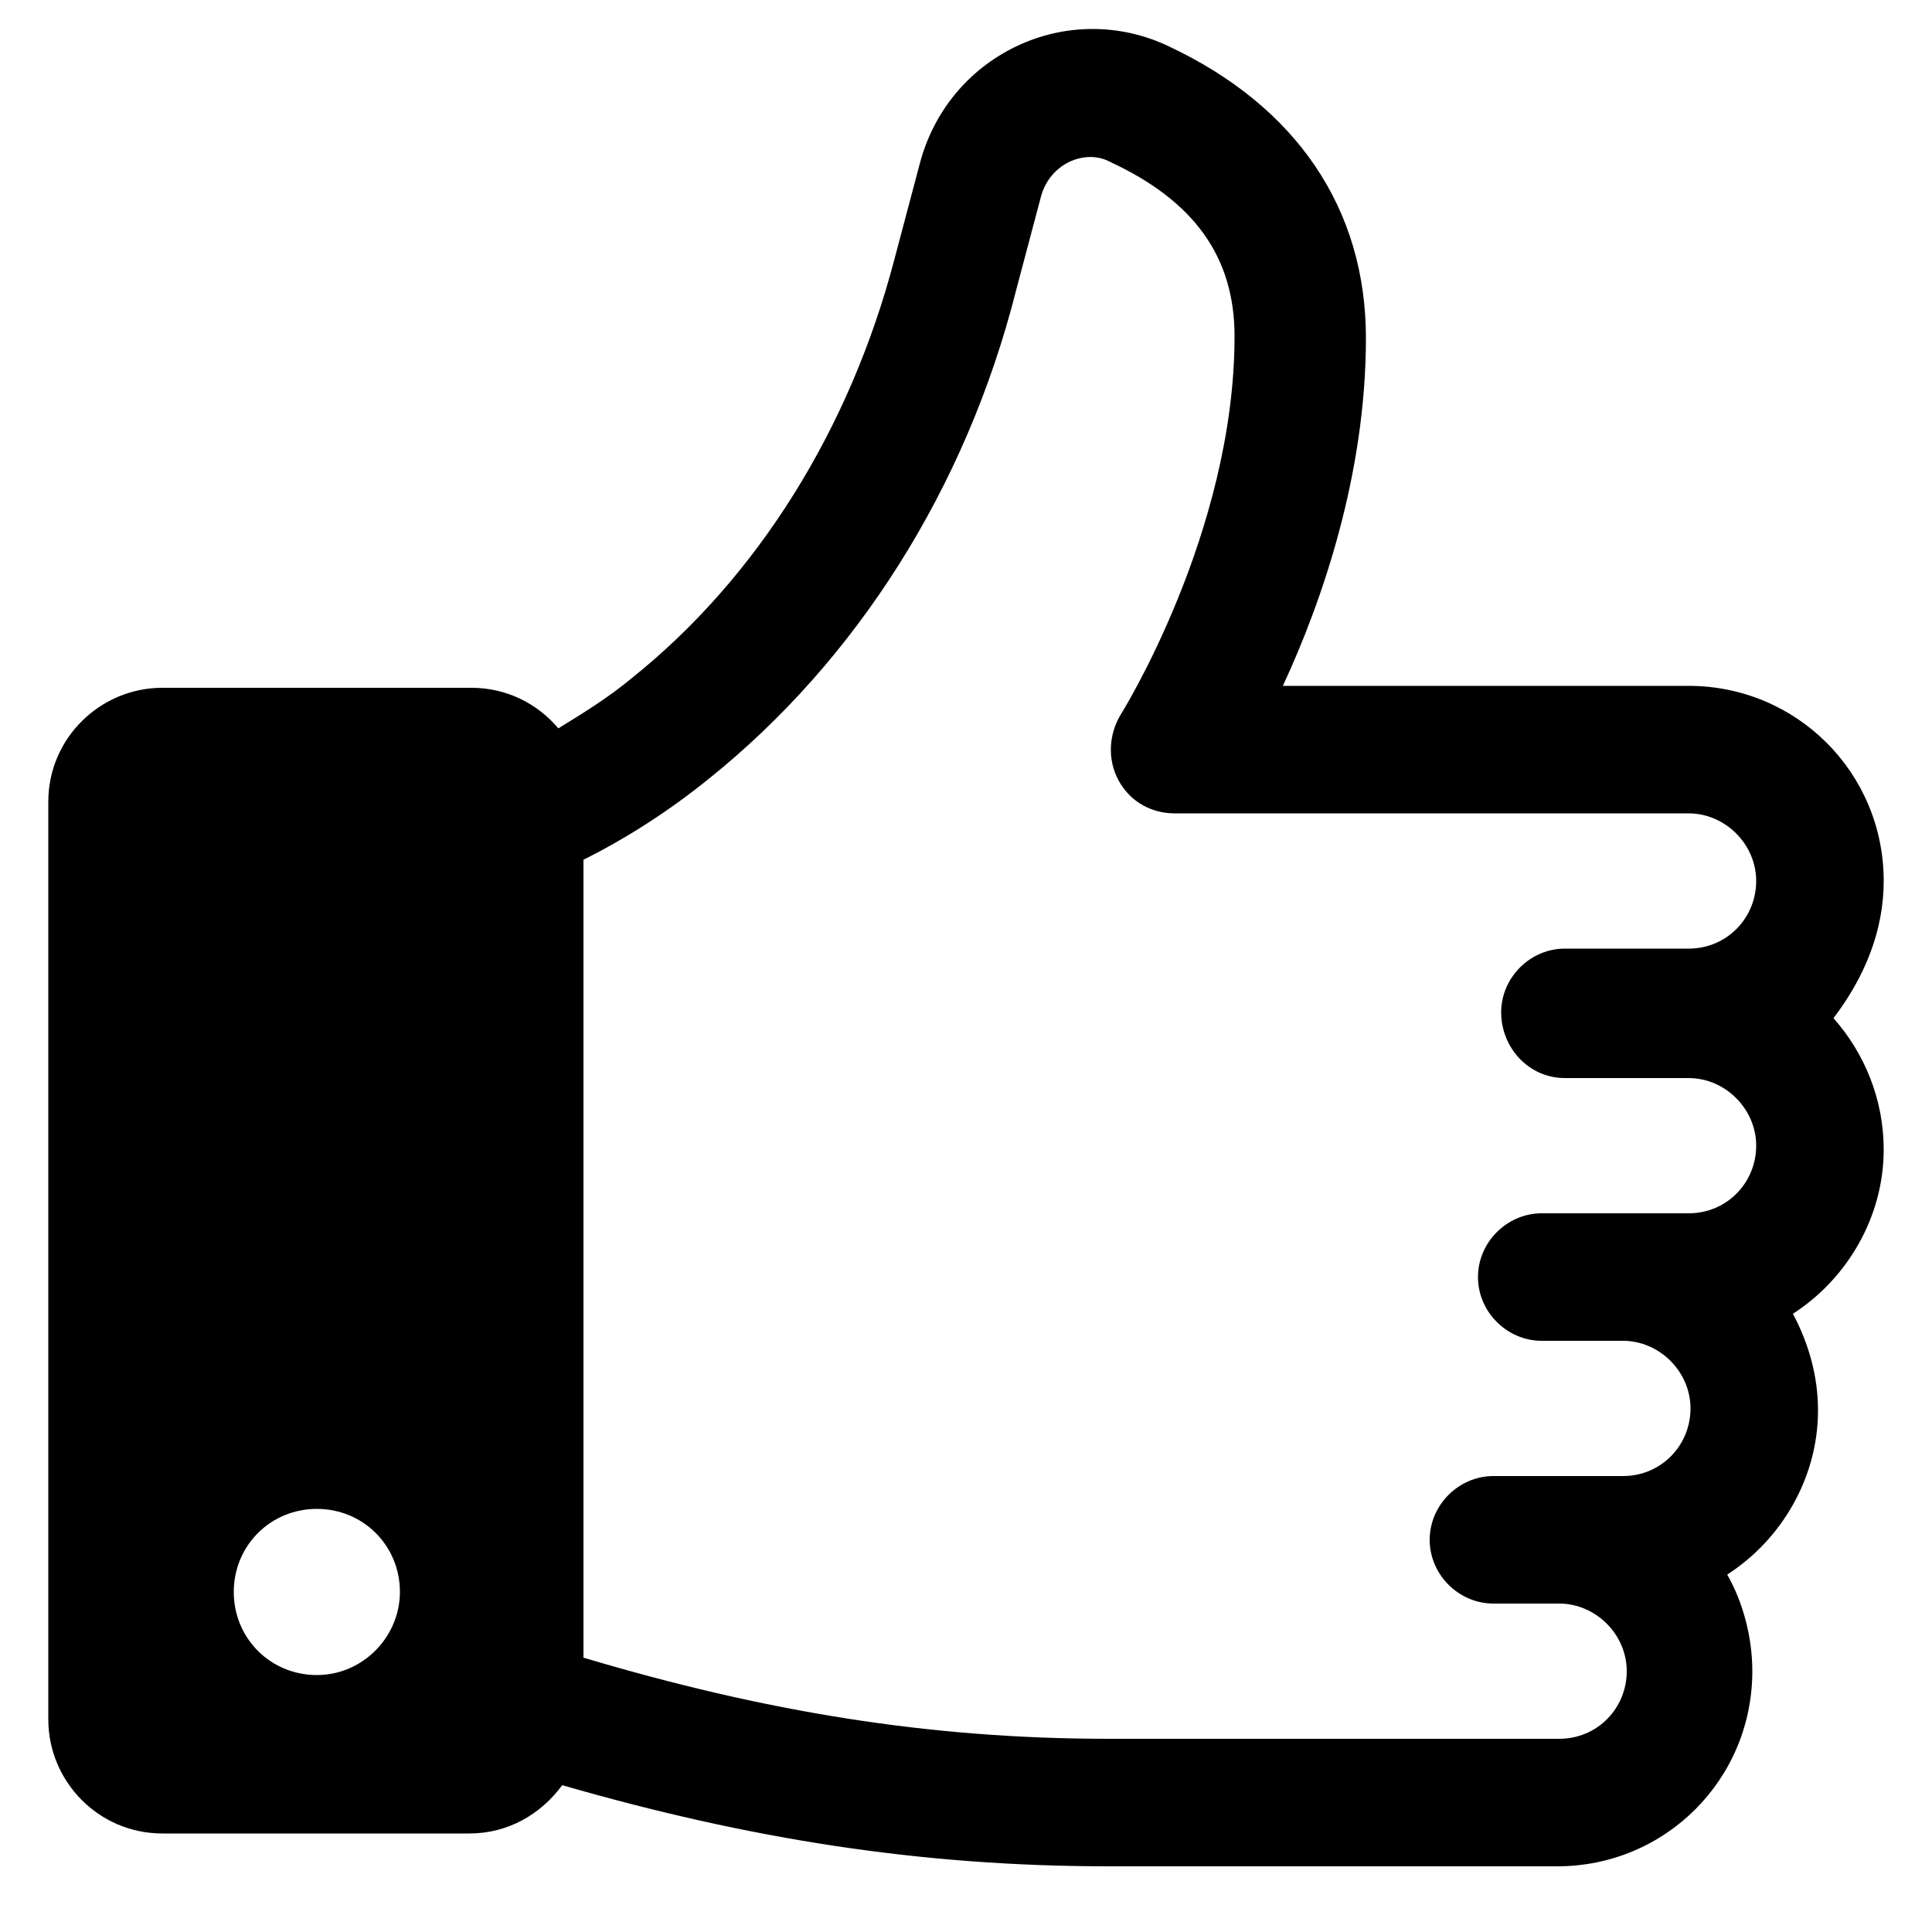 <svg version="1.2" xmlns="http://www.w3.org/2000/svg" viewBox="0 0 100 100" width="100" height="100"><style></style><path stroke-width="1" d="m94.9 52.7c1.6 1.8 2.6 4.2 2.6 6.8 0 3.5-1.9 6.7-4.7 8.5 0.8 1.5 1.3 3.2 1.3 5 0 3.5-1.9 6.7-4.7 8.5 0.8 1.4 1.3 3.2 1.3 5 0 5.6-4.5 10.1-10.1 10.1h-23.2c-9.7 0-18.6-1.4-28.3-4.2-1.1 1.5-2.8 2.5-4.8 2.5h-15.9c-3.3 0-5.9-2.7-5.9-5.9v-47.5c0-3.3 2.7-5.9 5.9-5.9h16c1.8 0 3.4 0.8 4.5 2.1 1.3-0.8 2.6-1.6 3.8-2.6 6.5-5.2 11.3-12.9 13.6-21.7l1.3-4.9c0.7-2.7 2.5-4.9 5-6.1 2.5-1.2 5.4-1.2 7.9 0 6.6 3.1 10.2 8.4 10.2 15.1 0 7.1-2.3 13.7-4.3 18h21c5.6 0 10.1 4.5 10.1 10.1 0 2.6-1 5-2.6 7.1zm-74.2 29.7c0-2.4-1.9-4.3-4.3-4.3-2.4 0-4.3 1.9-4.3 4.3 0 2.4 1.9 4.3 4.3 4.3 2.4 0 4.3-2 4.3-4.3zm57-30c0-1.8 1.5-3.3 3.3-3.3h6.4c2 0 3.5-1.6 3.5-3.5 0-1.9-1.6-3.5-3.5-3.5h-26.6c-1.2 0-2.3-0.6-2.9-1.7-0.6-1.1-0.5-2.4 0.1-3.4 0 0 5.9-9.4 5.9-19.6 0-4.1-2.1-7-6.4-9-0.9-0.5-1.8-0.2-2.2 0-0.4 0.2-1.1 0.7-1.4 1.7l-1.3 4.9c-2.6 10.3-8.3 19.2-15.9 25.3-2.1 1.7-4.3 3.1-6.5 4.2v41.3c9.4 2.8 17.9 4.2 27.2 4.2h23.3c2 0 3.5-1.6 3.5-3.5 0-1.9-1.6-3.5-3.5-3.5h-3.4c-1.8 0-3.3-1.5-3.3-3.3 0-1.8 1.5-3.3 3.3-3.3h6.7c2 0 3.5-1.6 3.5-3.5 0-1.9-1.6-3.5-3.5-3.5h-4.2c-1.8 0-3.3-1.5-3.3-3.3 0-1.8 1.5-3.3 3.3-3.3h7.6c2 0 3.5-1.6 3.5-3.5 0-1.9-1.6-3.5-3.5-3.5h-6.4c-1.9 0-3.3-1.6-3.3-3.4z"/></svg>
